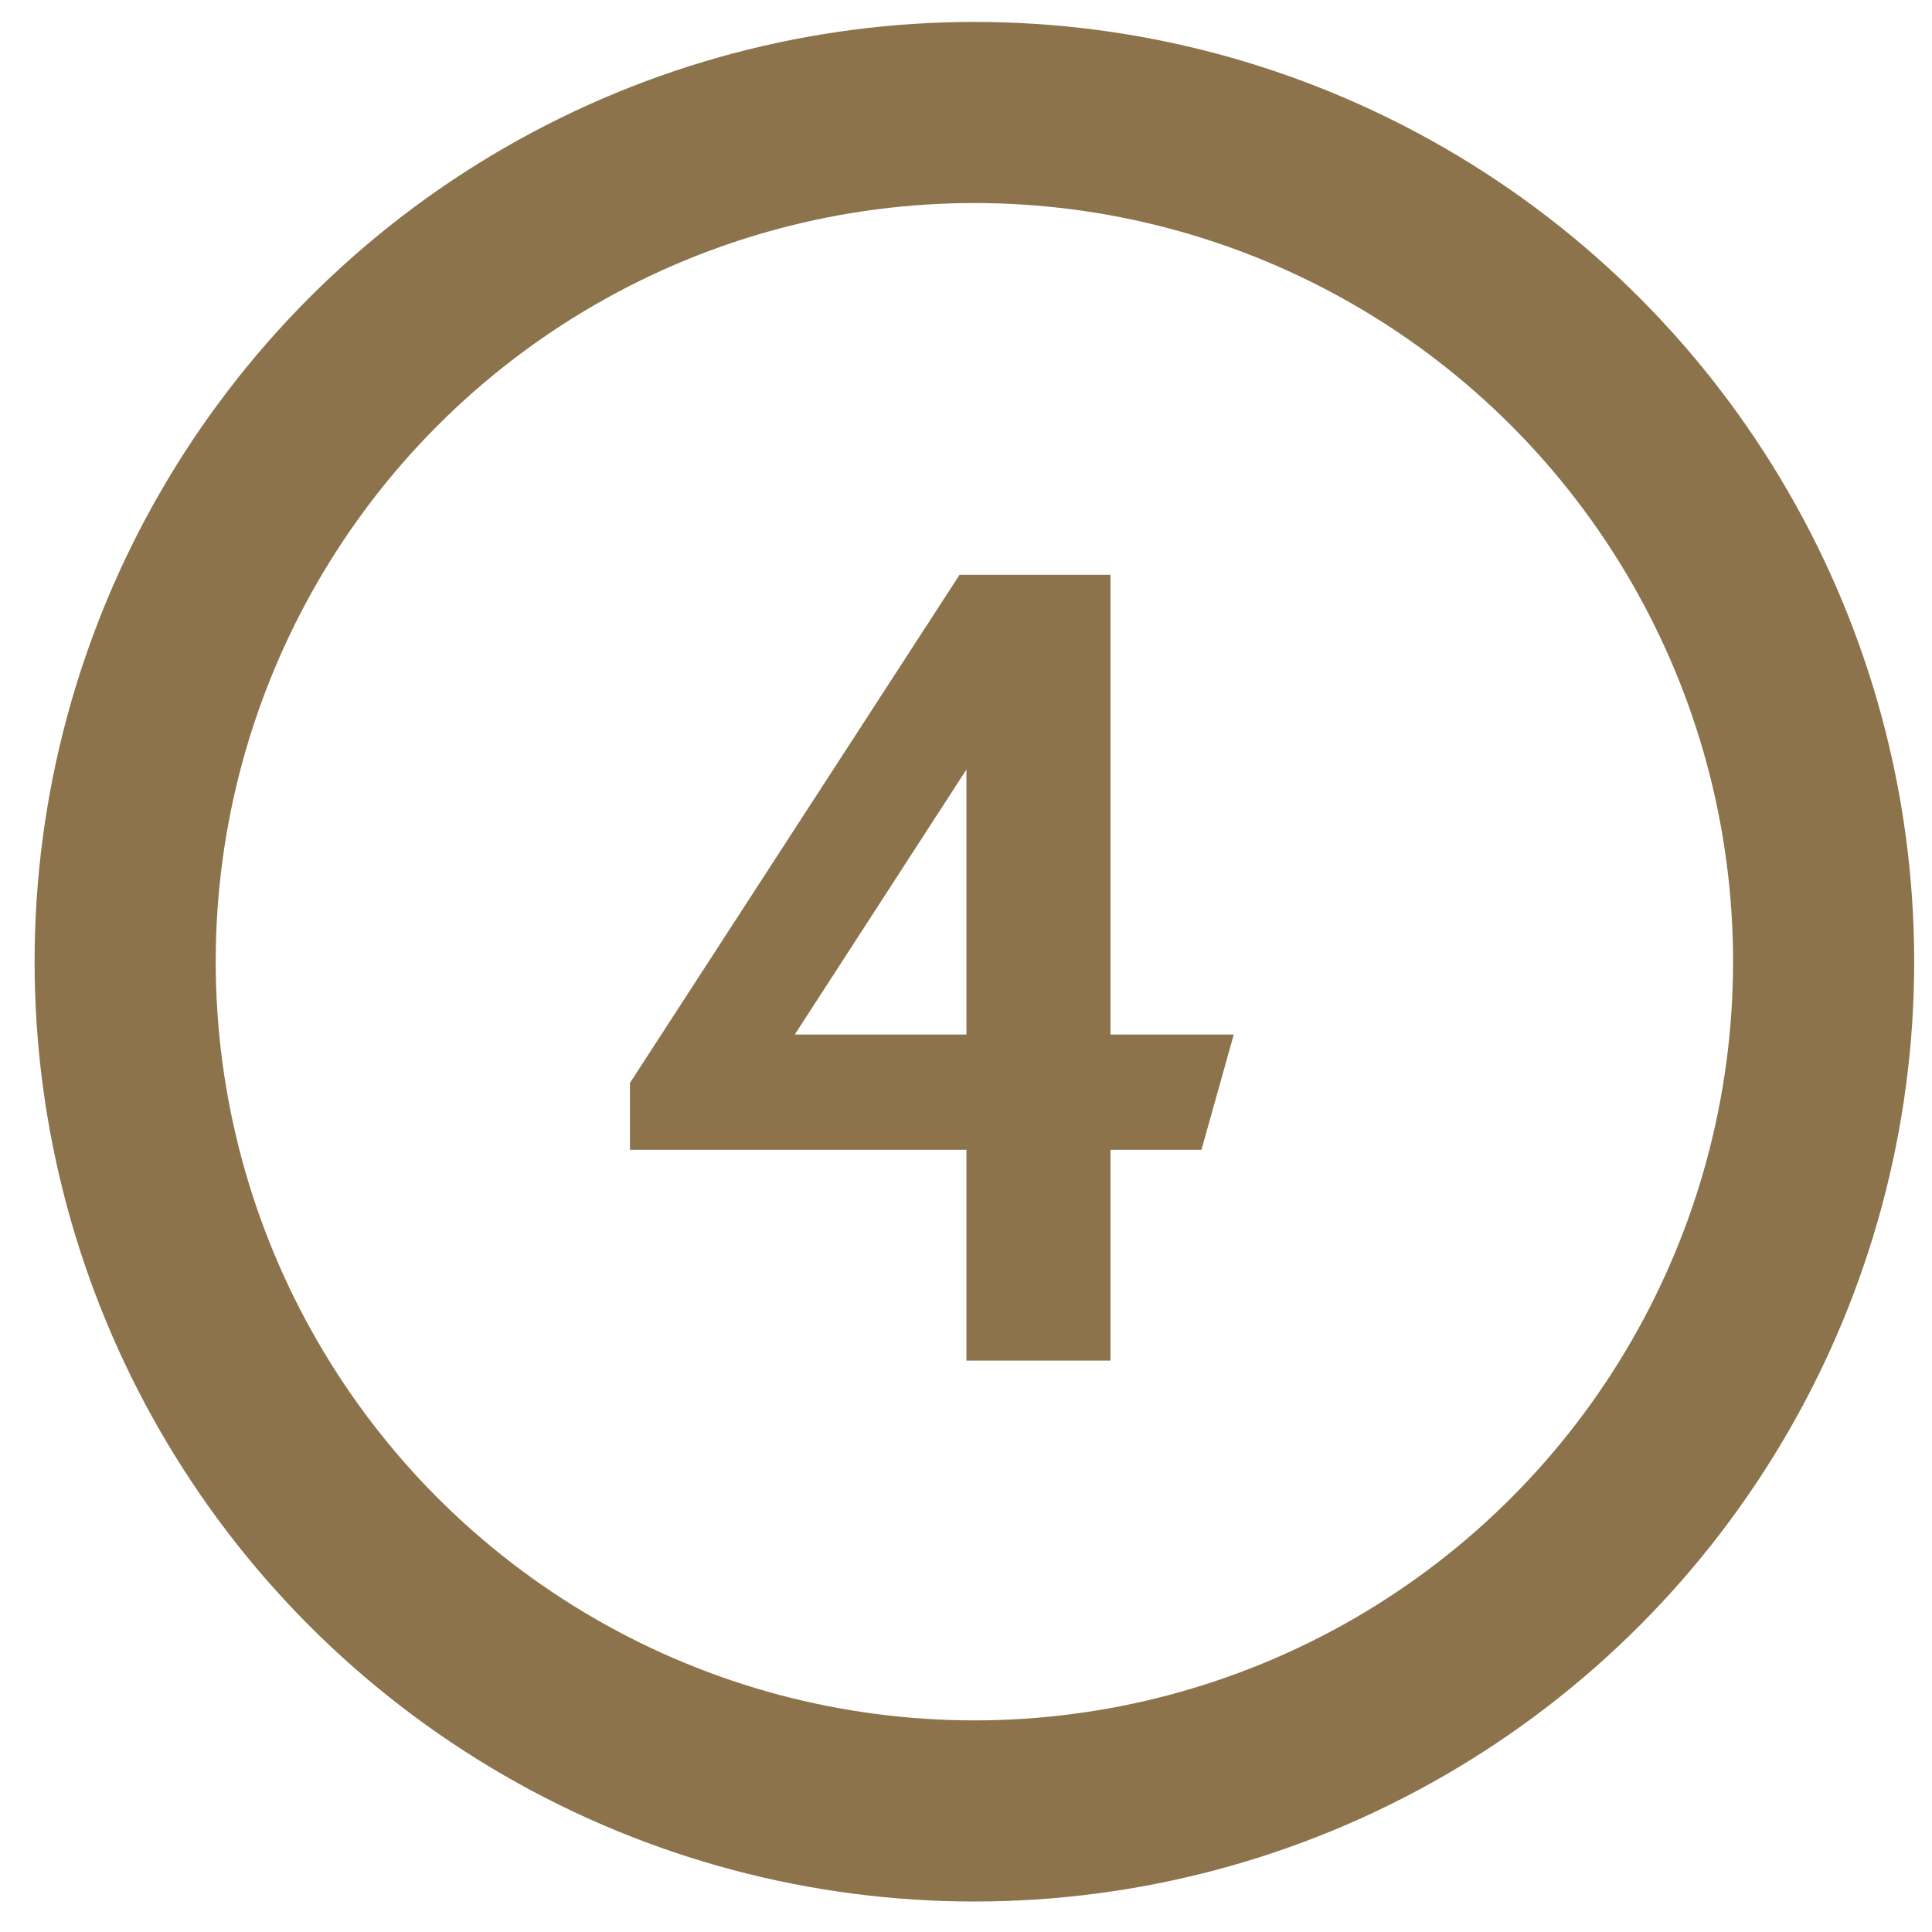 <?xml version="1.0" encoding="UTF-8" standalone="no"?><!DOCTYPE svg PUBLIC "-//W3C//DTD SVG 1.1//EN" "http://www.w3.org/Graphics/SVG/1.1/DTD/svg11.dtd"><svg width="100%" height="100%" viewBox="0 0 32 32" version="1.1" xmlns="http://www.w3.org/2000/svg" xmlns:xlink="http://www.w3.org/1999/xlink" xml:space="preserve" style="fill-rule:evenodd;clip-rule:evenodd;stroke-linecap:round;stroke-linejoin:round;stroke-miterlimit:1.5;"><g id="_4"><path d="M20.435,17.135l-0.535,1.909l-1.507,0l0,3.492l-2.386,0l0,-3.492l-5.573,0l0,-1.107l5.459,-8.416l2.5,0l0,7.614l2.042,0Zm-4.428,0l0,-4.389l-2.843,4.389l2.843,0Z" style="fill:#8c734b;fill-rule:nonzero;"/><circle cx="16.139" cy="15.929" r="14.066" style="fill:none;stroke:#8c734b;stroke-width:3px;"/></g></svg>